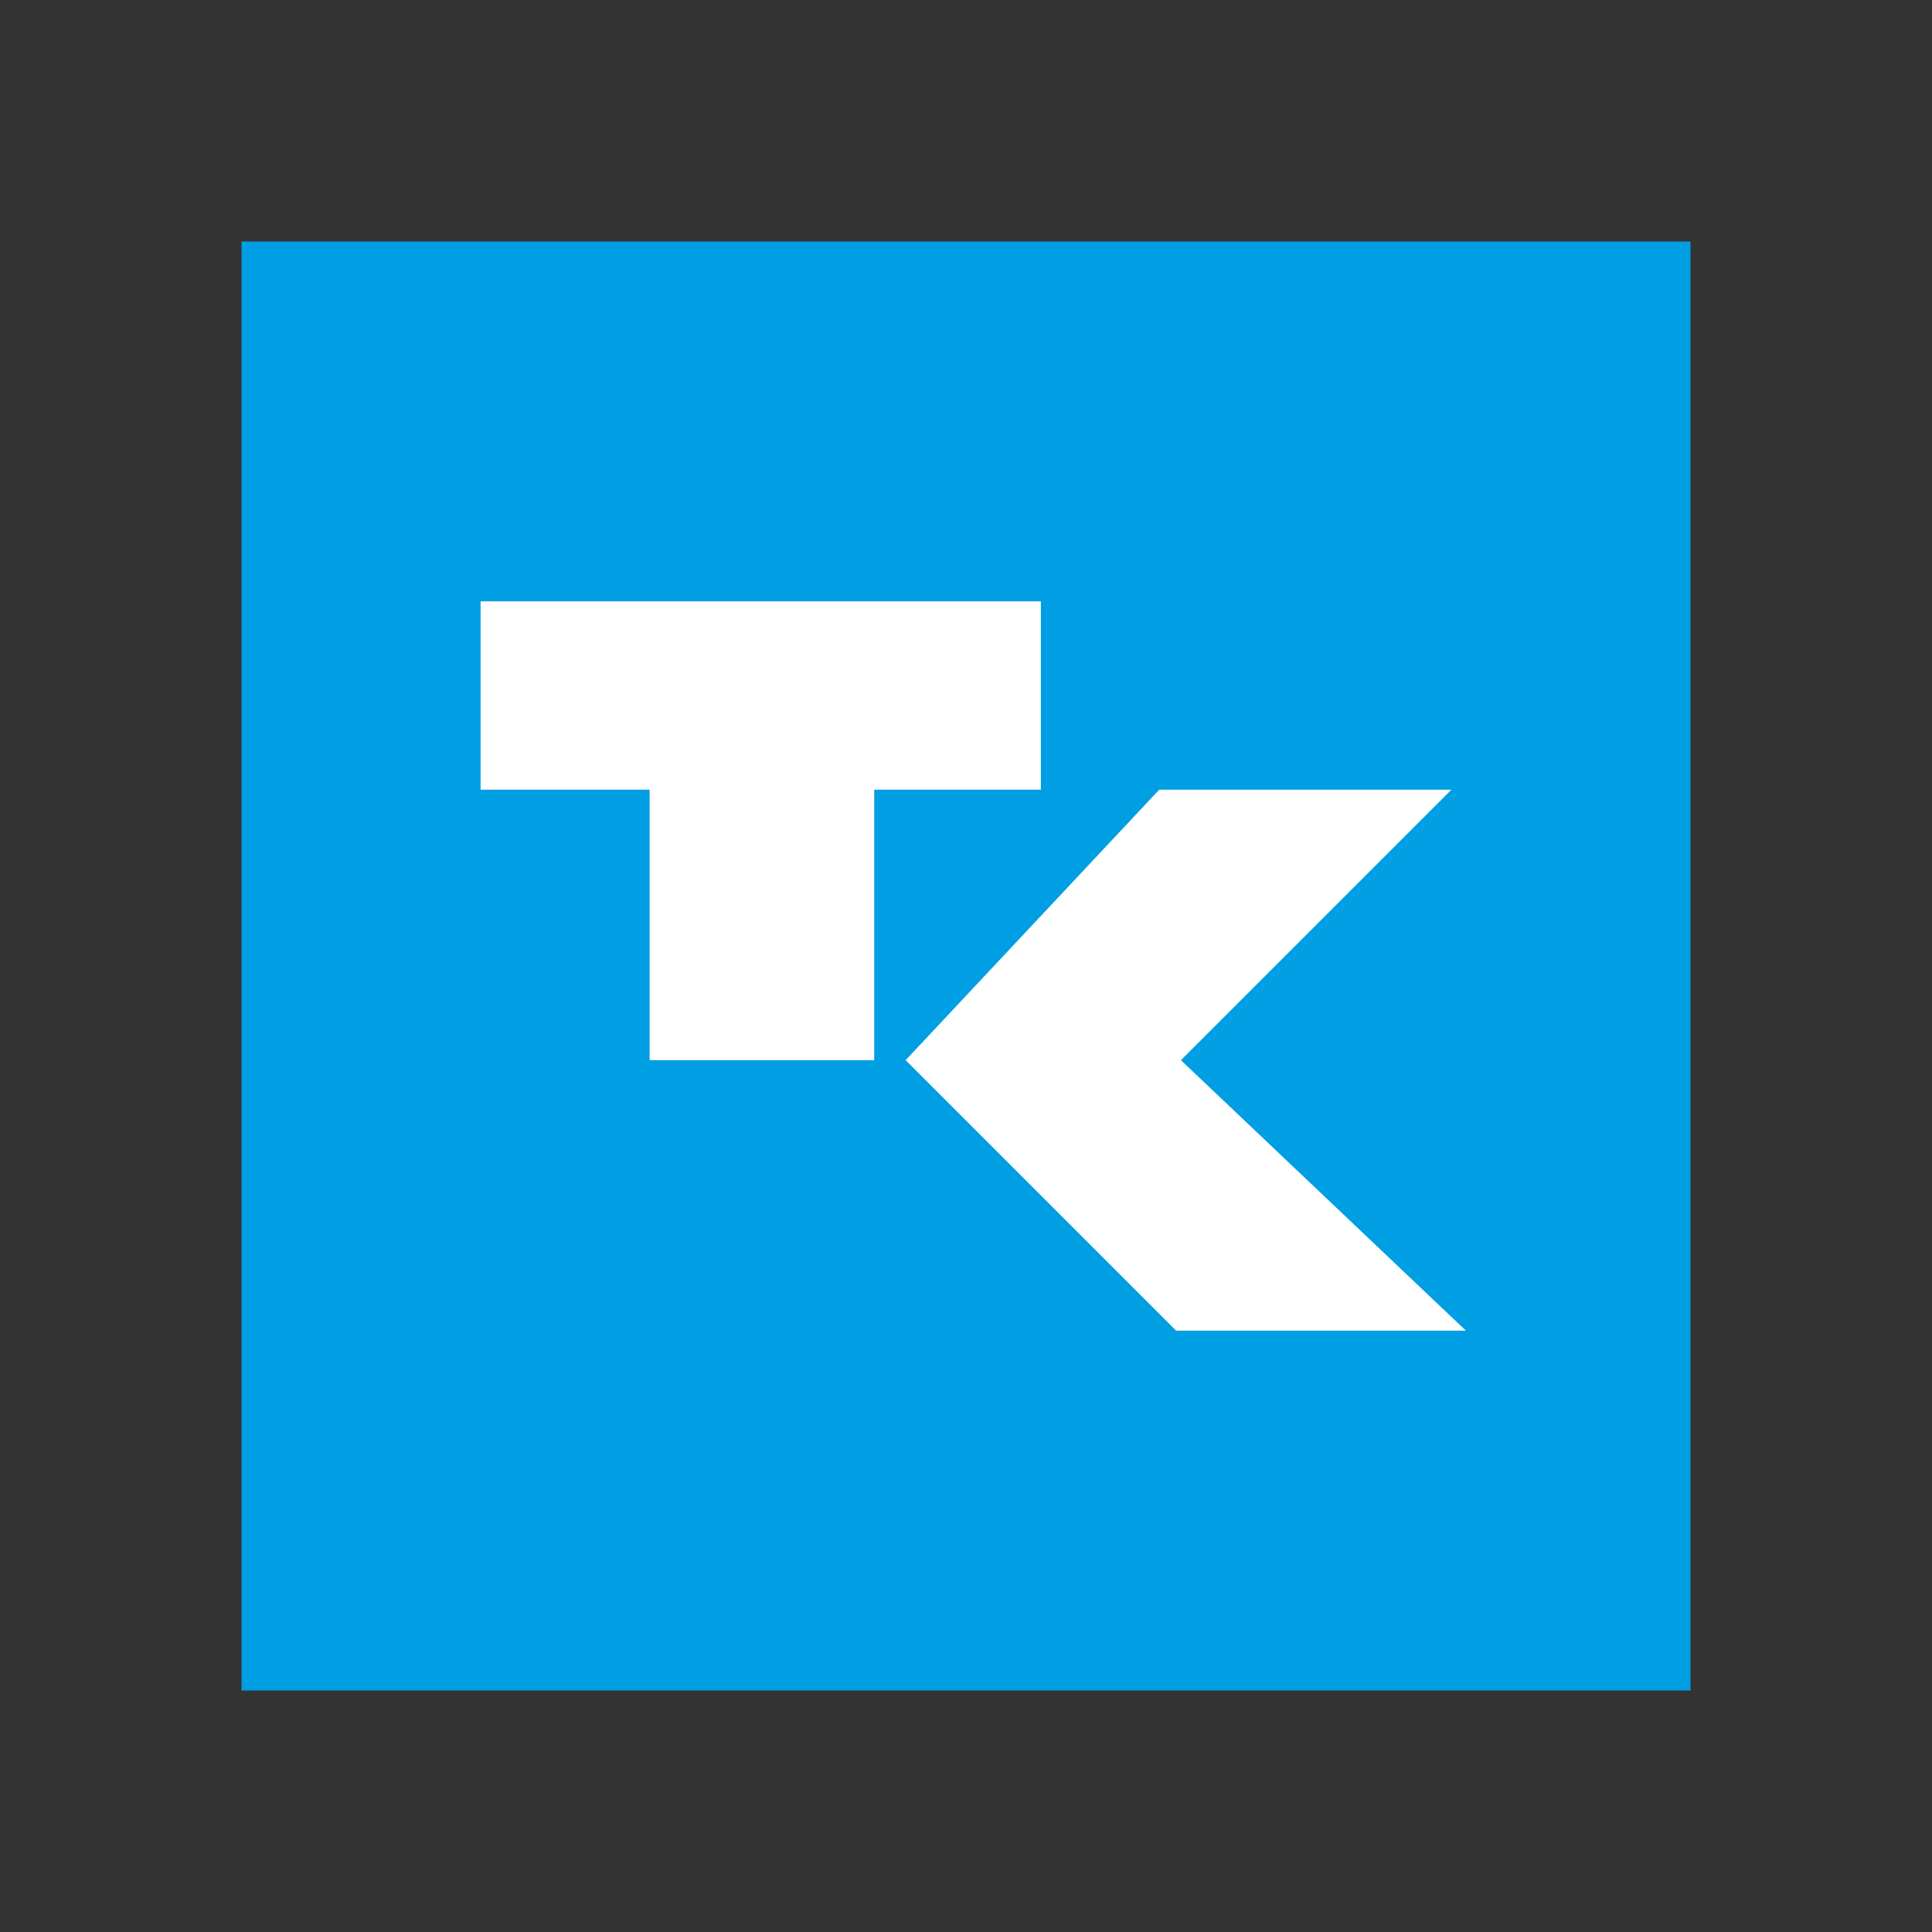 <?xml version="1.0" encoding="utf-8"?>
<!-- Generator: Adobe Illustrator 20.1.0, SVG Export Plug-In . SVG Version: 6.00 Build 0)  -->
<svg version="1.1" id="Bildmarke" xmlns="http://www.w3.org/2000/svg" xmlns:xlink="http://www.w3.org/1999/xlink" x="0px" y="0px"
	 width="80px" height="80px" viewBox="0 0 80 80" enable-background="new 0 0 80 80" xml:space="preserve">
<rect x="0" y="0" width="80" height="80" fill="#333333" stroke="none"/>
<rect x="10" y="10" fill="#009EE3" width="60" height="60"/>
<rect fill="none" width="80" height="80"/>
<path fill="#FFFFFF" d="M36.2,32.7v11.2h-9.3V32.7h-7v-7.8h23.2v7.8H36.2z M37.5,43.9l11.2,11.2h12L48.9,43.9l11.2-11.2H48
	L37.5,43.9z"/>
</svg>
